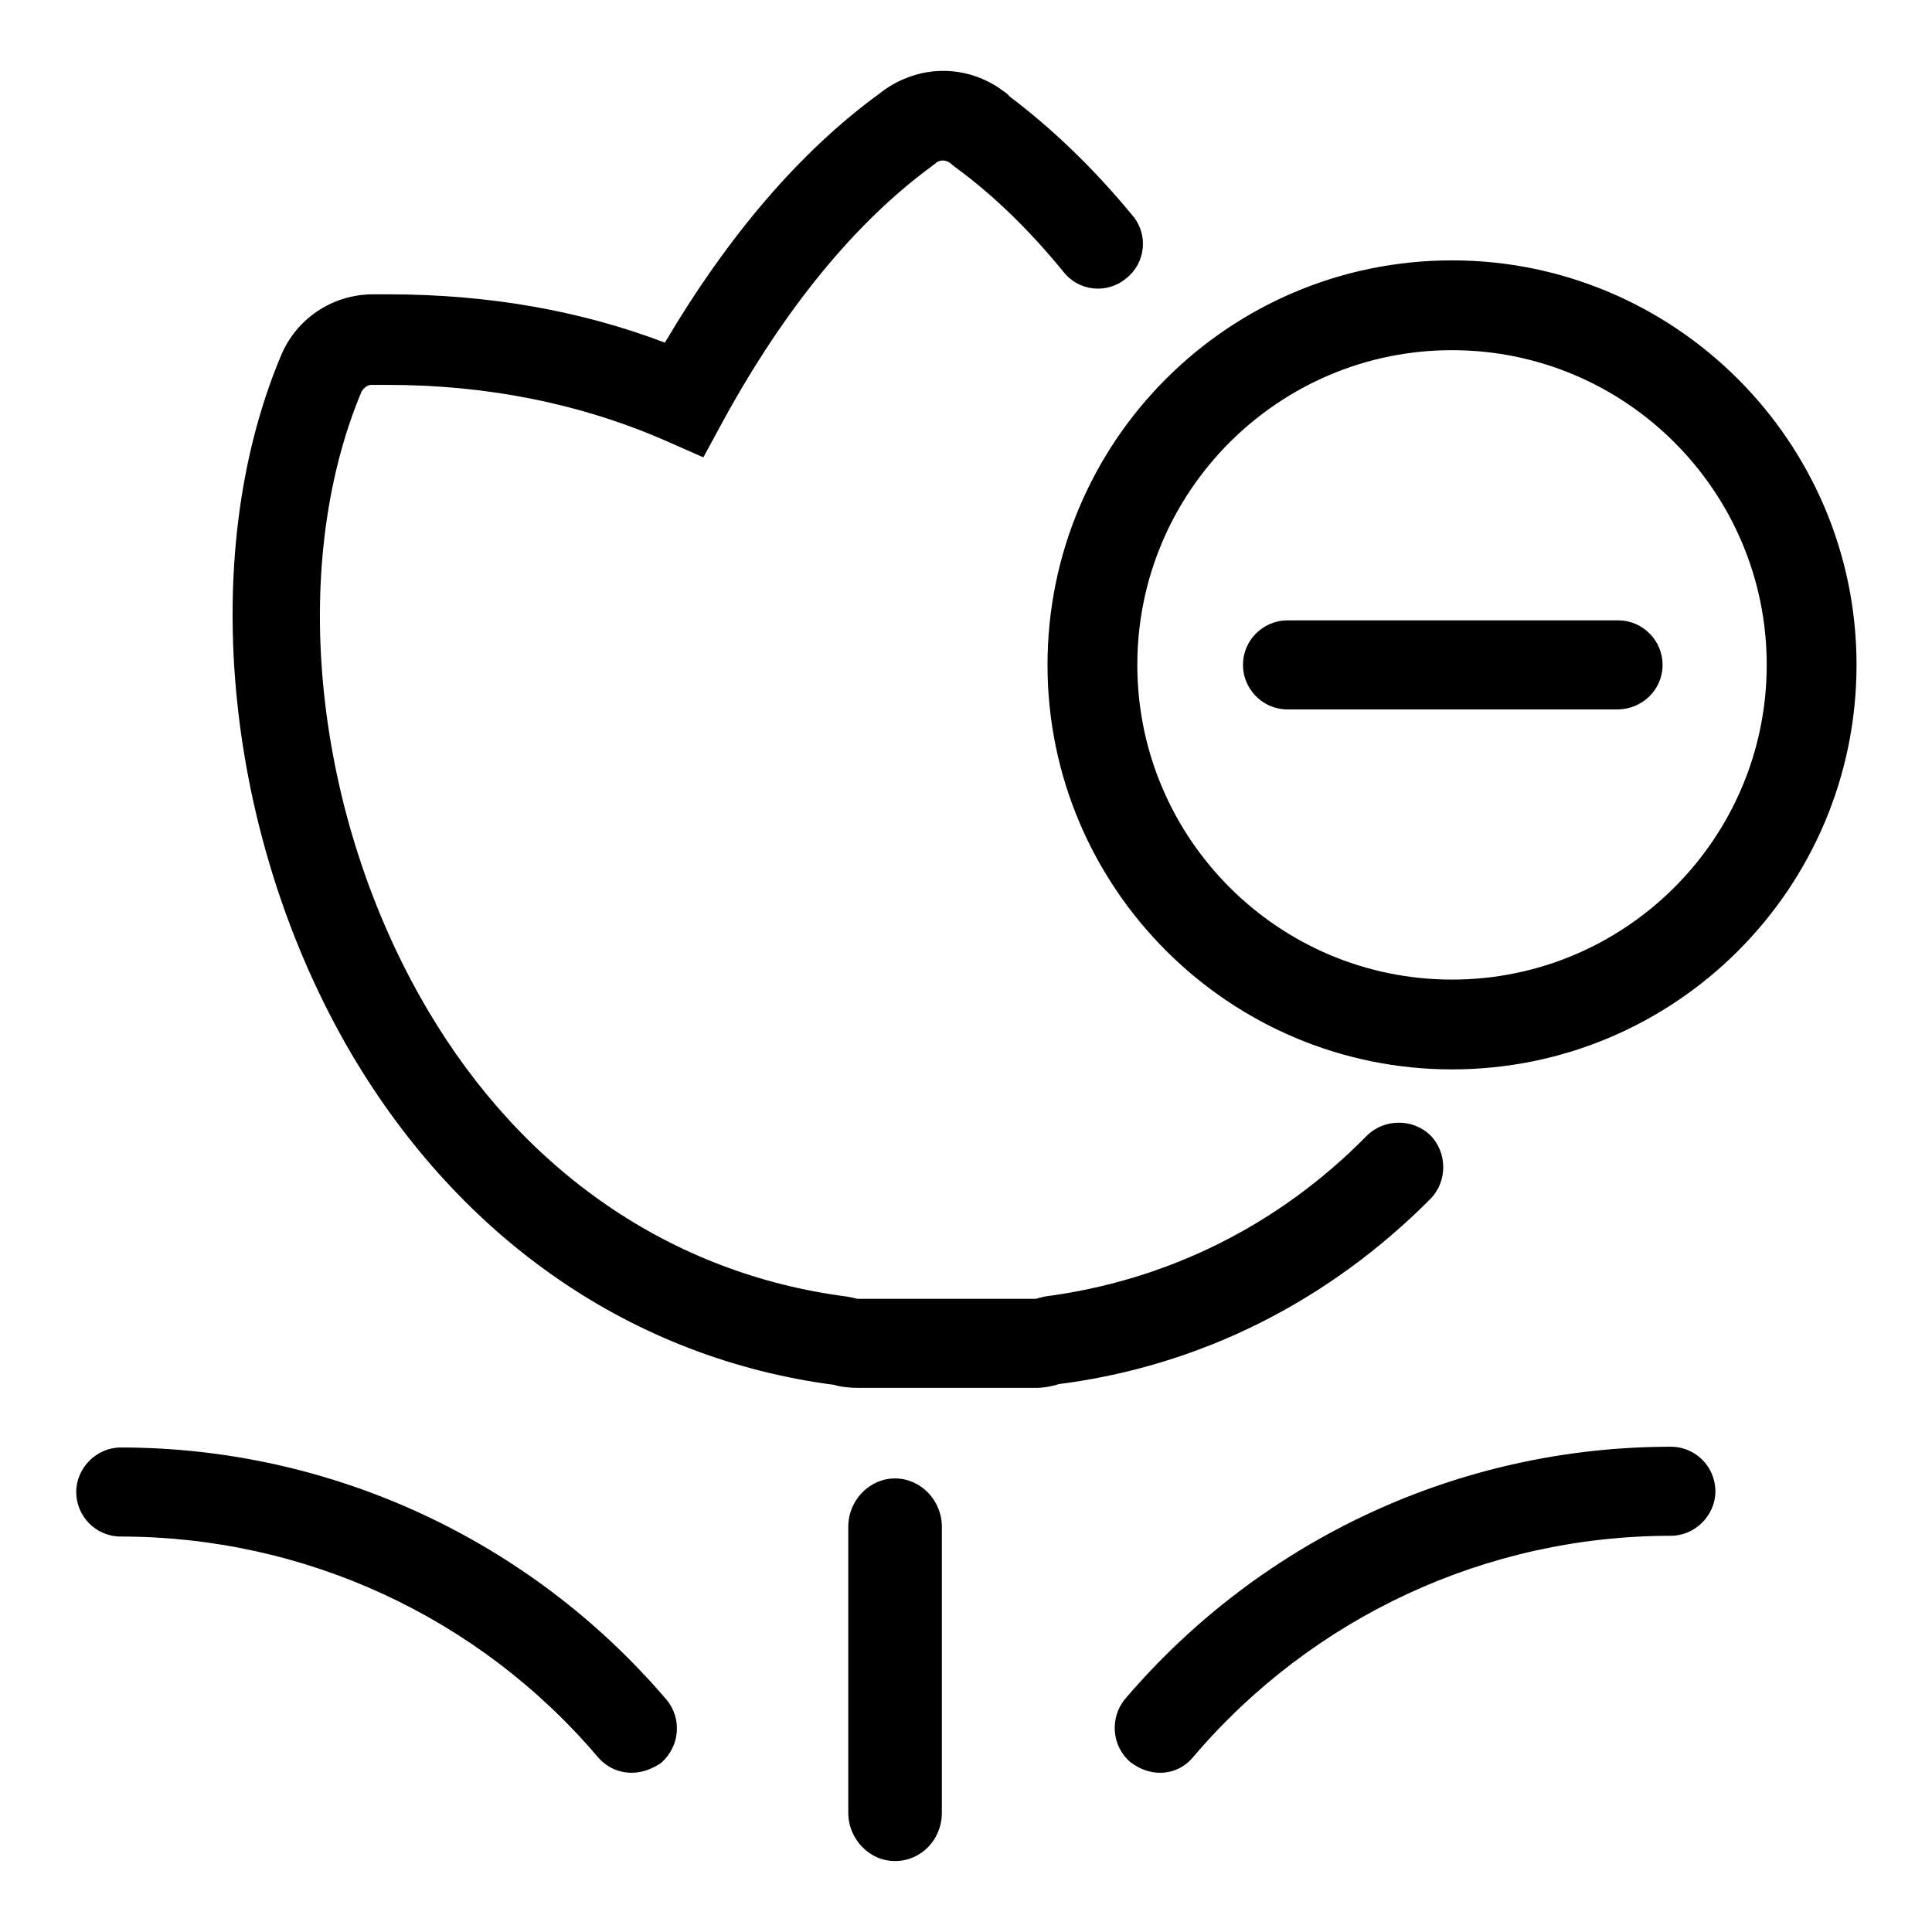 <?xml version="1.0" encoding="utf-8"?>
<!-- Svg Vector Icons : http://www.onlinewebfonts.com/icon -->
<!DOCTYPE svg PUBLIC "-//W3C//DTD SVG 1.1//EN" "http://www.w3.org/Graphics/SVG/1.1/DTD/svg11.dtd">
<svg version="1.1" xmlns="http://www.w3.org/2000/svg" xmlns:xlink="http://www.w3.org/1999/xlink" x="0px" y="0px" viewBox="0 0 256 256" enable-background="new 0 0 256 256" xml:space="preserve">
<g> <path fill="#000000" d="M137.2,183.9h-23.4c-1.1,0-2.3-0.1-3.3-0.4c-26.6-3.5-49.3-19.1-63.9-43.8C29.8,111.1,26,73.9,37.2,47.2 c2-4.9,6.7-8.1,12-8.2l2.3,0c13,0,25.3,2.1,36.6,6.4c8.4-14.2,17.9-25.3,28.3-32.9c1-0.8,2.1-1.5,3.3-2c4.1-1.8,8.8-1.4,12.6,1.1 c0.5,0.4,1.1,0.7,1.5,1.2c5.7,4.3,11.2,9.6,16.3,15.8c2.1,2.5,1.7,6.3-0.9,8.3c-2.5,2.1-6.3,1.7-8.3-0.9 c-4.5-5.5-9.3-10.2-14.4-13.9l-0.6-0.5c-0.6-0.4-1.1-0.4-1.6-0.2c-0.2,0.1-0.3,0.2-0.4,0.3l-0.4,0.3c-10.1,7.4-19.5,18.8-27.7,33.8 l-2.6,4.8l-5-2.2c-11.2-4.9-23.6-7.4-36.8-7.4l-2.2,0c-0.5,0-1,0.4-1.3,0.9c-9.8,23.4-6.3,56.3,8.7,81.8 c12.7,21.6,32.4,35.1,55.6,38.1l1,0.2c0.1,0,0.3,0.1,0.4,0.1h23.4c0.2,0,0.4,0,0.6-0.1l0.8-0.2c16.2-2.1,31-9.4,42.7-21.3 c2.3-2.3,6.1-2.3,8.4-0.1c2.3,2.3,2.3,6.1,0.1,8.4c-13.5,13.6-30.5,22.2-49.3,24.6C139.4,183.7,138.3,183.9,137.2,183.9 L137.2,183.9z M118.6,246.6c-3.4,0-6.2-2.9-6.2-6.4v-37.9c0-3.5,2.8-6.4,6.2-6.4c3.4,0,6.2,2.9,6.2,6.4v37.9 C124.8,243.8,122,246.6,118.6,246.6z M153.7,234.9c-1.4,0-2.7-0.5-3.9-1.4c-2.5-2.1-2.8-5.9-0.7-8.4c18.1-21.2,44.4-33.4,72.3-33.4 c3.3,0,5.9,2.7,5.9,5.9s-2.7,5.9-5.9,5.9c-24.4,0-47.4,10.7-63.2,29.2C157,234.2,155.4,234.9,153.7,234.9z M83.7,234.9 c-1.7,0-3.3-0.7-4.5-2.1c-15.8-18.6-38.9-29.2-63.2-29.2c-3.3,0-5.9-2.7-5.9-5.9s2.7-5.9,5.9-5.9c27.8,0,54.2,12.2,72.3,33.4 c2.1,2.5,1.8,6.2-0.7,8.4C86.4,234.4,85.1,234.9,83.7,234.9z M192.4,141.7c-29.5,0-53.6-24-53.6-53.6s24-53.6,53.6-53.6 c29.5,0,53.6,24,53.6,53.6S222,141.7,192.4,141.7z M192.4,46.4c-23,0-41.7,18.7-41.7,41.7c0,23,18.7,41.7,41.7,41.7 c23,0,41.7-18.7,41.7-41.7C234.1,65.1,215.4,46.4,192.4,46.4z M214.3,94h-43.7c-3.3,0-5.9-2.7-5.9-5.9c0-3.3,2.7-5.9,5.9-5.9h43.8 c3.3,0,5.9,2.7,5.9,5.9C220.3,91.4,217.6,94,214.3,94L214.3,94z"/></g>
</svg>